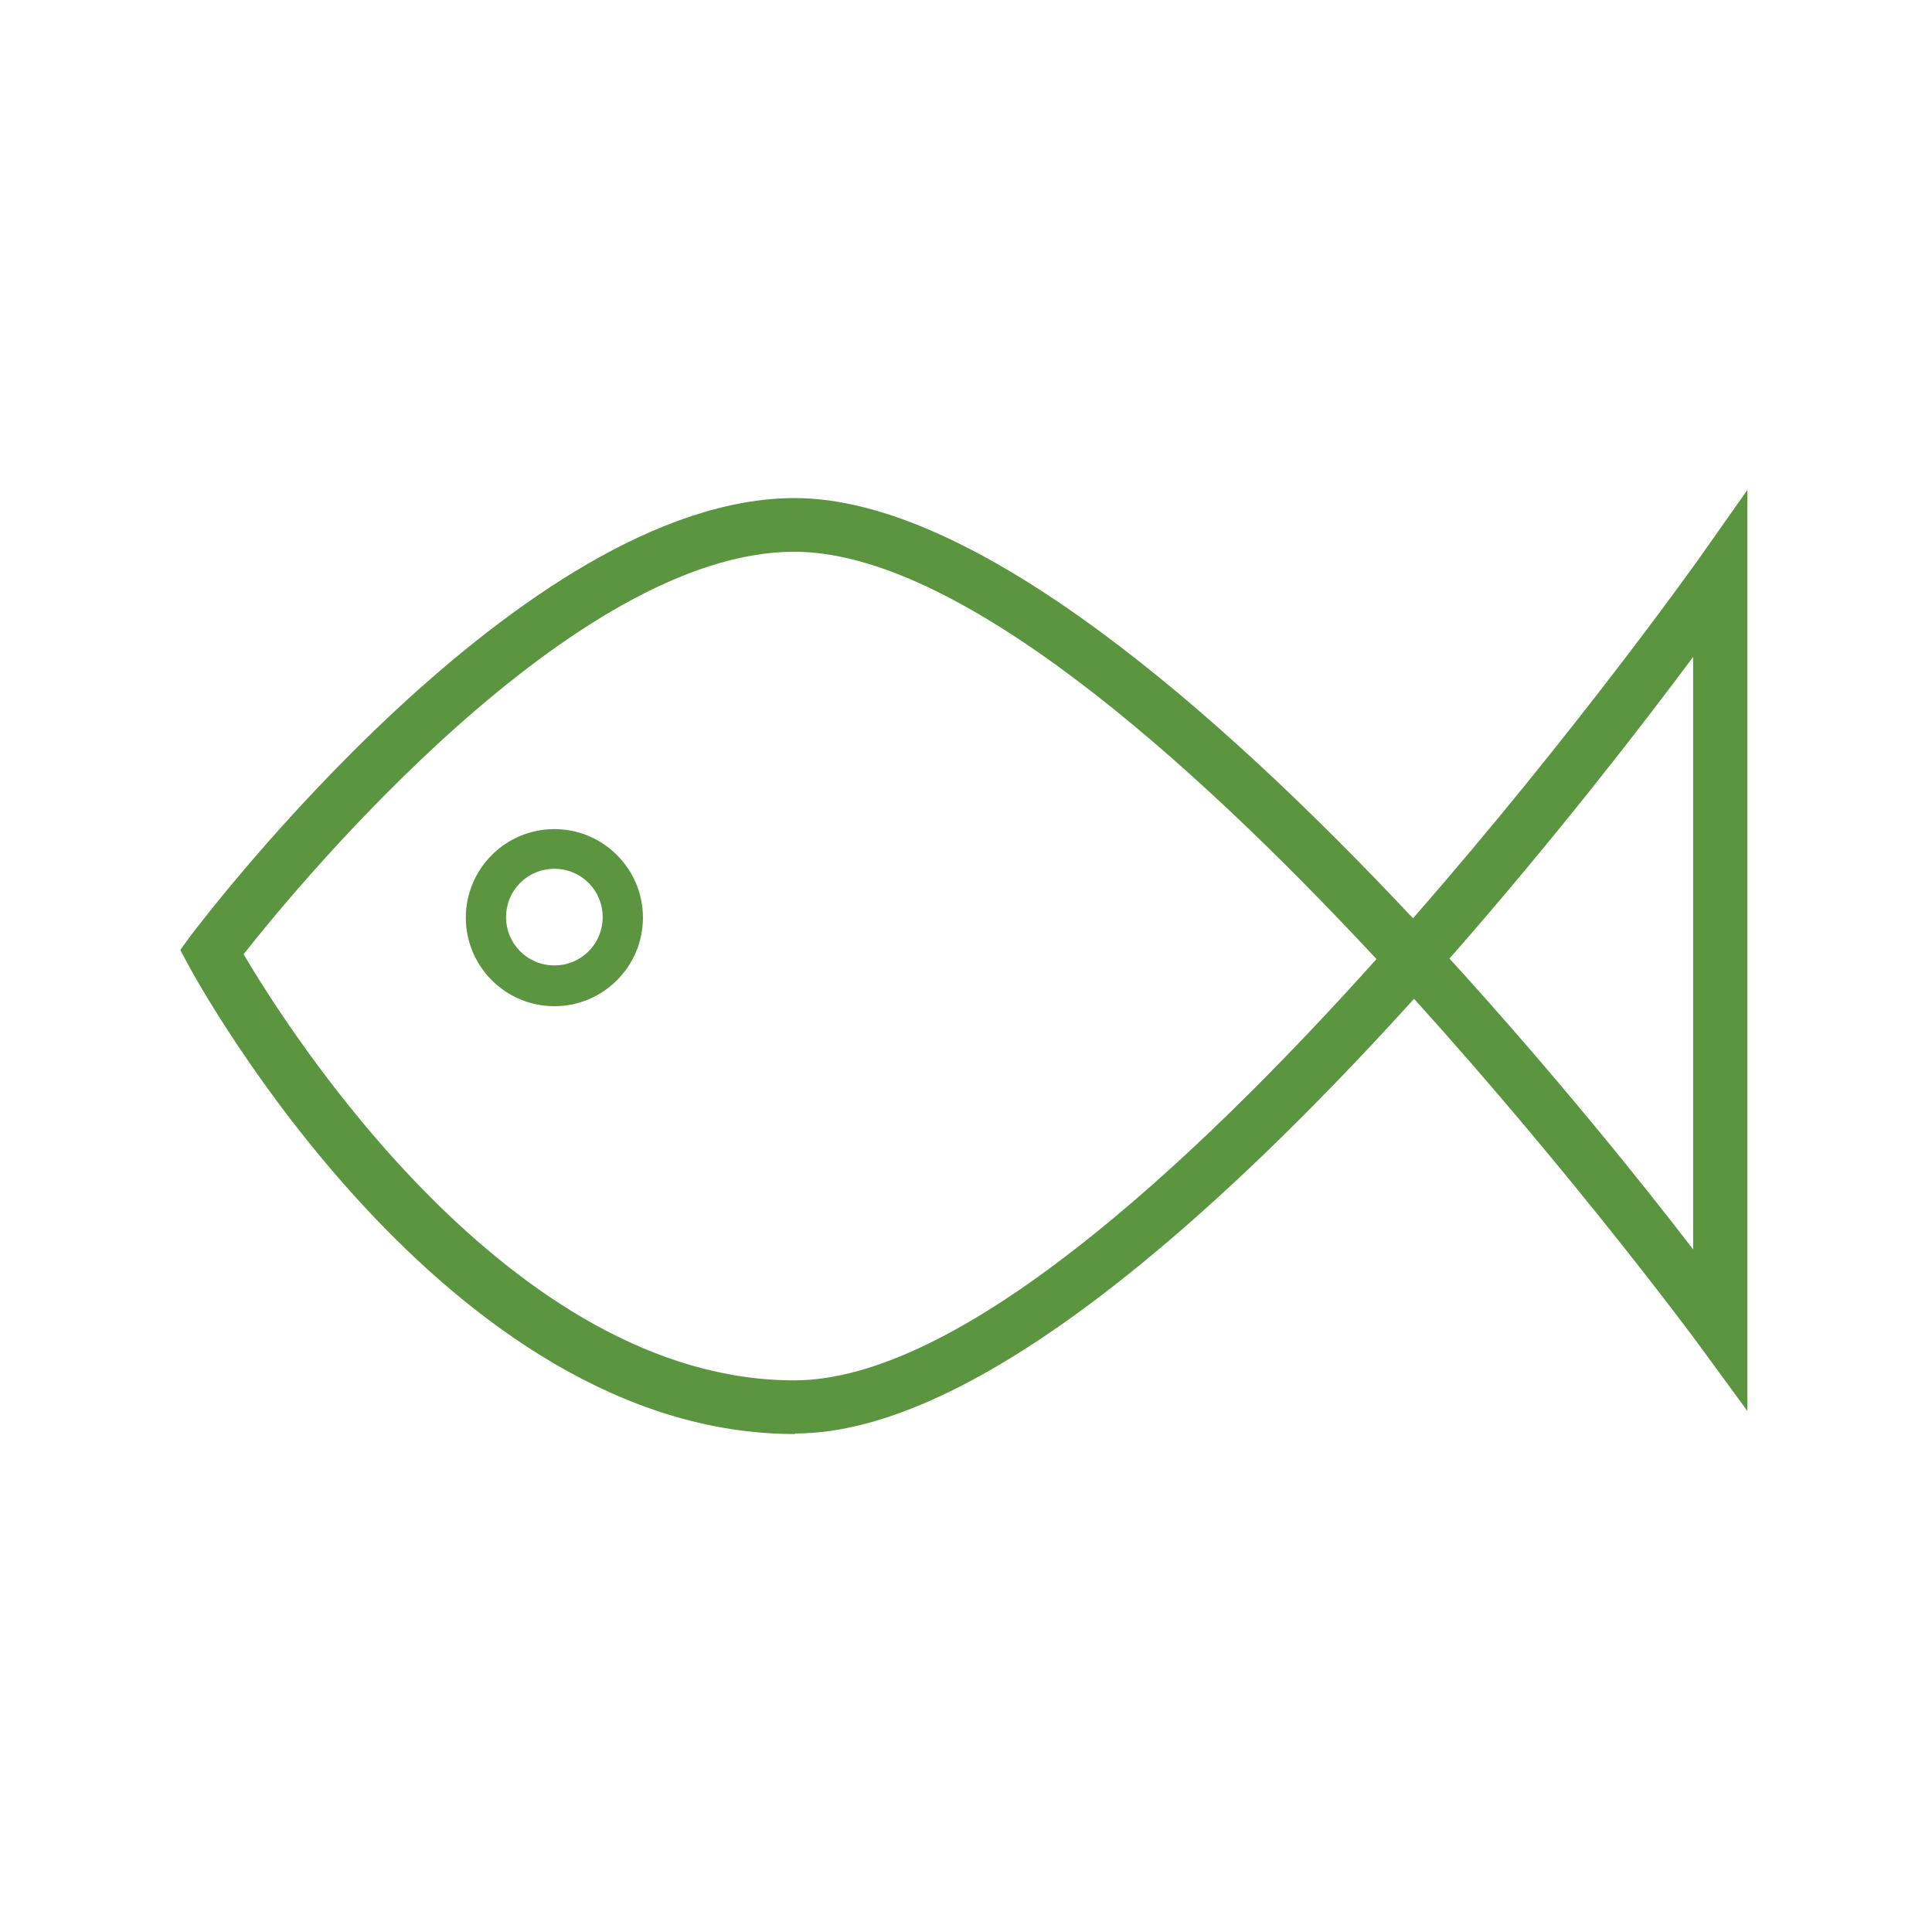 <svg width="36" height="36" viewBox="0 0 36 36" fill="none" xmlns="http://www.w3.org/2000/svg">
<path d="M10.33 18.749C9.42 18.749 8.68 18.009 8.68 17.099C8.68 16.189 9.42 15.449 10.33 15.449C11.24 15.449 11.98 16.189 11.98 17.099C11.98 18.009 11.24 18.749 10.33 18.749ZM10.33 16.189C9.83 16.189 9.43 16.589 9.43 17.089C9.43 17.589 9.83 17.989 10.33 17.989C10.83 17.989 11.23 17.589 11.23 17.089C11.23 16.589 10.83 16.189 10.33 16.189Z" fill="#5B9540"/>
<path d="M14.809 26.721C8.289 26.721 3.699 18.331 3.509 17.981L3.359 17.701L3.549 17.441C3.799 17.111 9.739 9.281 14.809 9.281C18.169 9.281 22.699 13.241 26.329 17.111C29.339 13.671 31.599 10.491 31.649 10.421L32.559 9.131V26.291L31.659 25.061C31.609 24.991 29.349 21.931 26.349 18.611C22.719 22.621 18.189 26.711 14.819 26.711L14.809 26.721ZM4.539 17.781C5.389 19.221 9.509 25.721 14.799 25.721C17.849 25.721 22.159 21.761 25.649 17.871C22.149 14.111 17.839 10.281 14.799 10.281C10.699 10.281 5.599 16.431 4.539 17.781ZM27.009 17.861C28.959 20.001 30.599 22.041 31.549 23.281V12.241C30.589 13.531 28.959 15.641 27.009 17.861Z" fill="#5B9540"/>
</svg>
